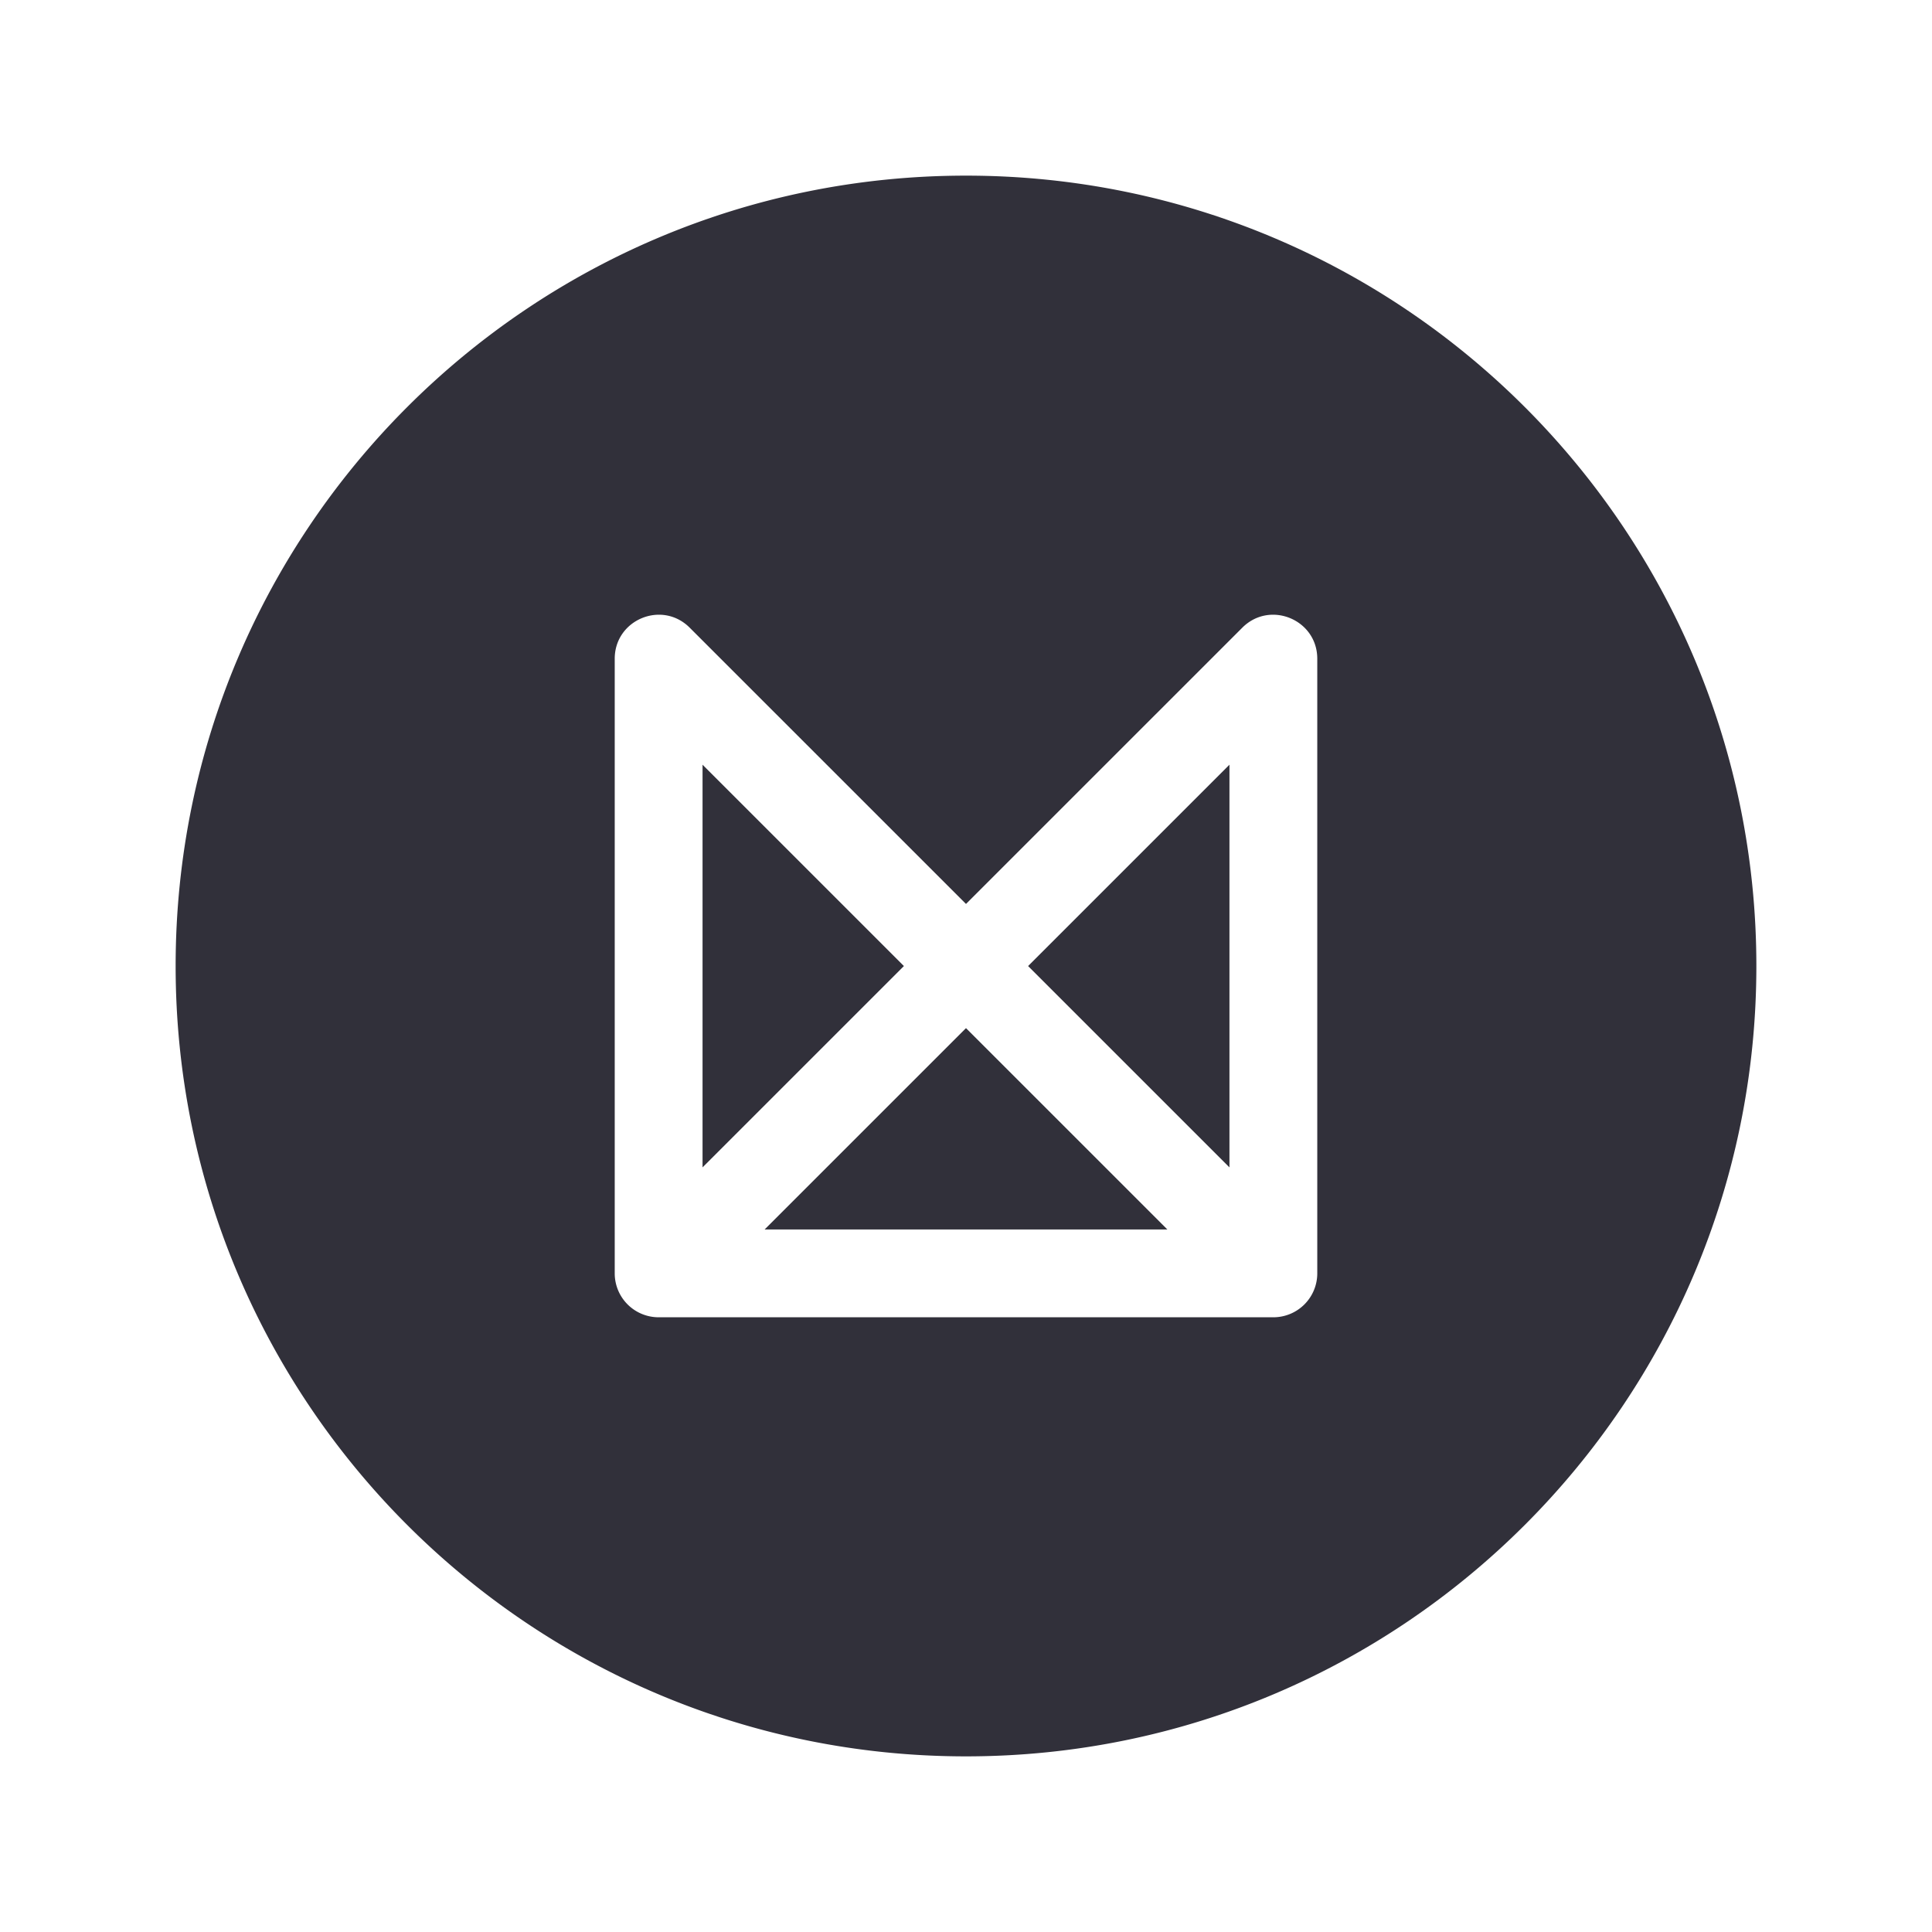 <svg xmlns="http://www.w3.org/2000/svg" width="220" height="220" viewBox="0 0 220 220">
  <path fill="#31303A" d="M110 20c49.706 0 90 40.294 90 90s-40.294 90-90 90-90-40.294-90-90 40.294-90 90-90Zm40 55.01c0-4.455-5.386-6.685-8.536-3.536L110 102.934l-31.464-31.46C75.386 68.324 70 70.555 70 75.01V145a5 5 0 0 0 5 5h70a5 5 0 0 0 5-5Zm-40 42.065 22.929 22.926H87.07L110 117.075Zm30-29.996v45.852l-22.929-22.926L140 87.079Zm-60 0 22.929 22.926L80 132.931V87.08Z"/>
</svg>